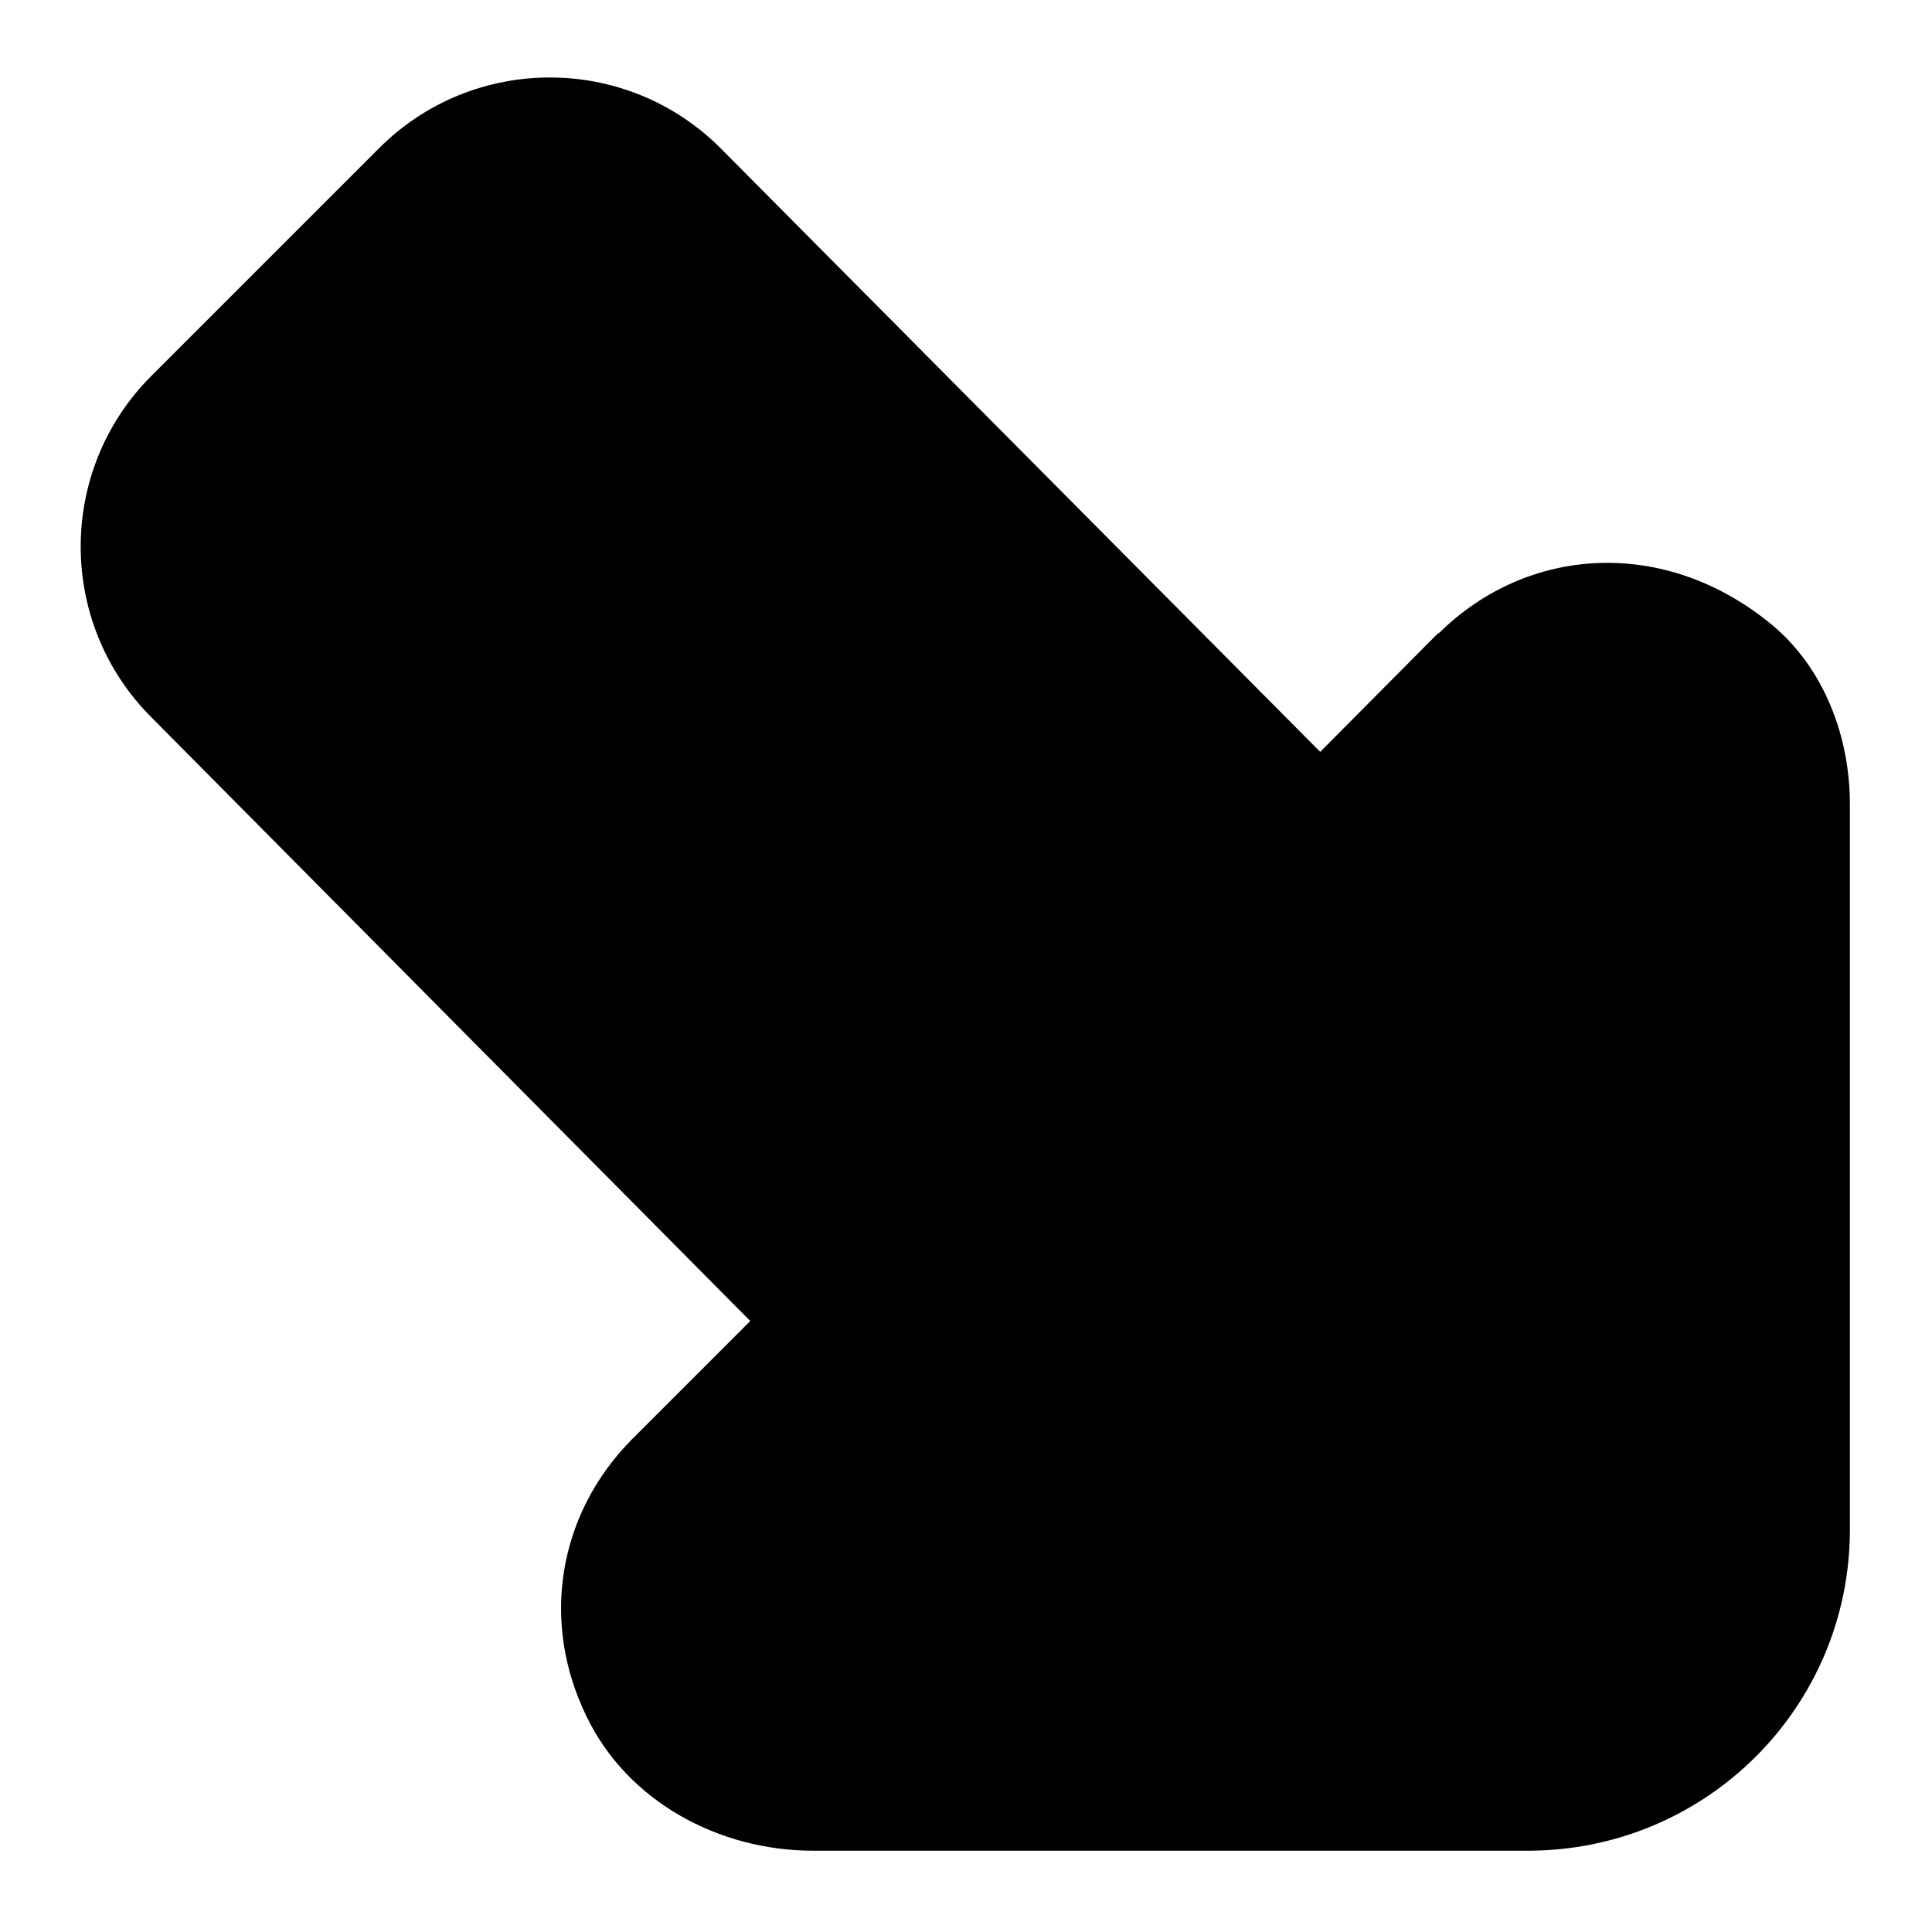 <?xml version="1.0" encoding="UTF-8"?>
<svg xmlns="http://www.w3.org/2000/svg" id="Layer_1" data-name="Layer 1" viewBox="0 0 24 24" width="512" height="512"><path d="M17.87,7.87c1.11-1.1,2.82-1.2,4.14-.11,.65,.54,.97,1.39,.97,2.23h0s0,9.01,0,9.01c0,2.21-1.79,3.99-4,3.99H10.1c-1.17,0-2.3-.61-2.81-1.66-.58-1.18-.36-2.52,.56-3.45l1.47-1.47L1.88,8.91c-1.17-1.17-1.17-3.07,0-4.24L4.71,1.84c1.17-1.17,3.07-1.17,4.24,0l7.45,7.5,1.47-1.48Z"/></svg>
